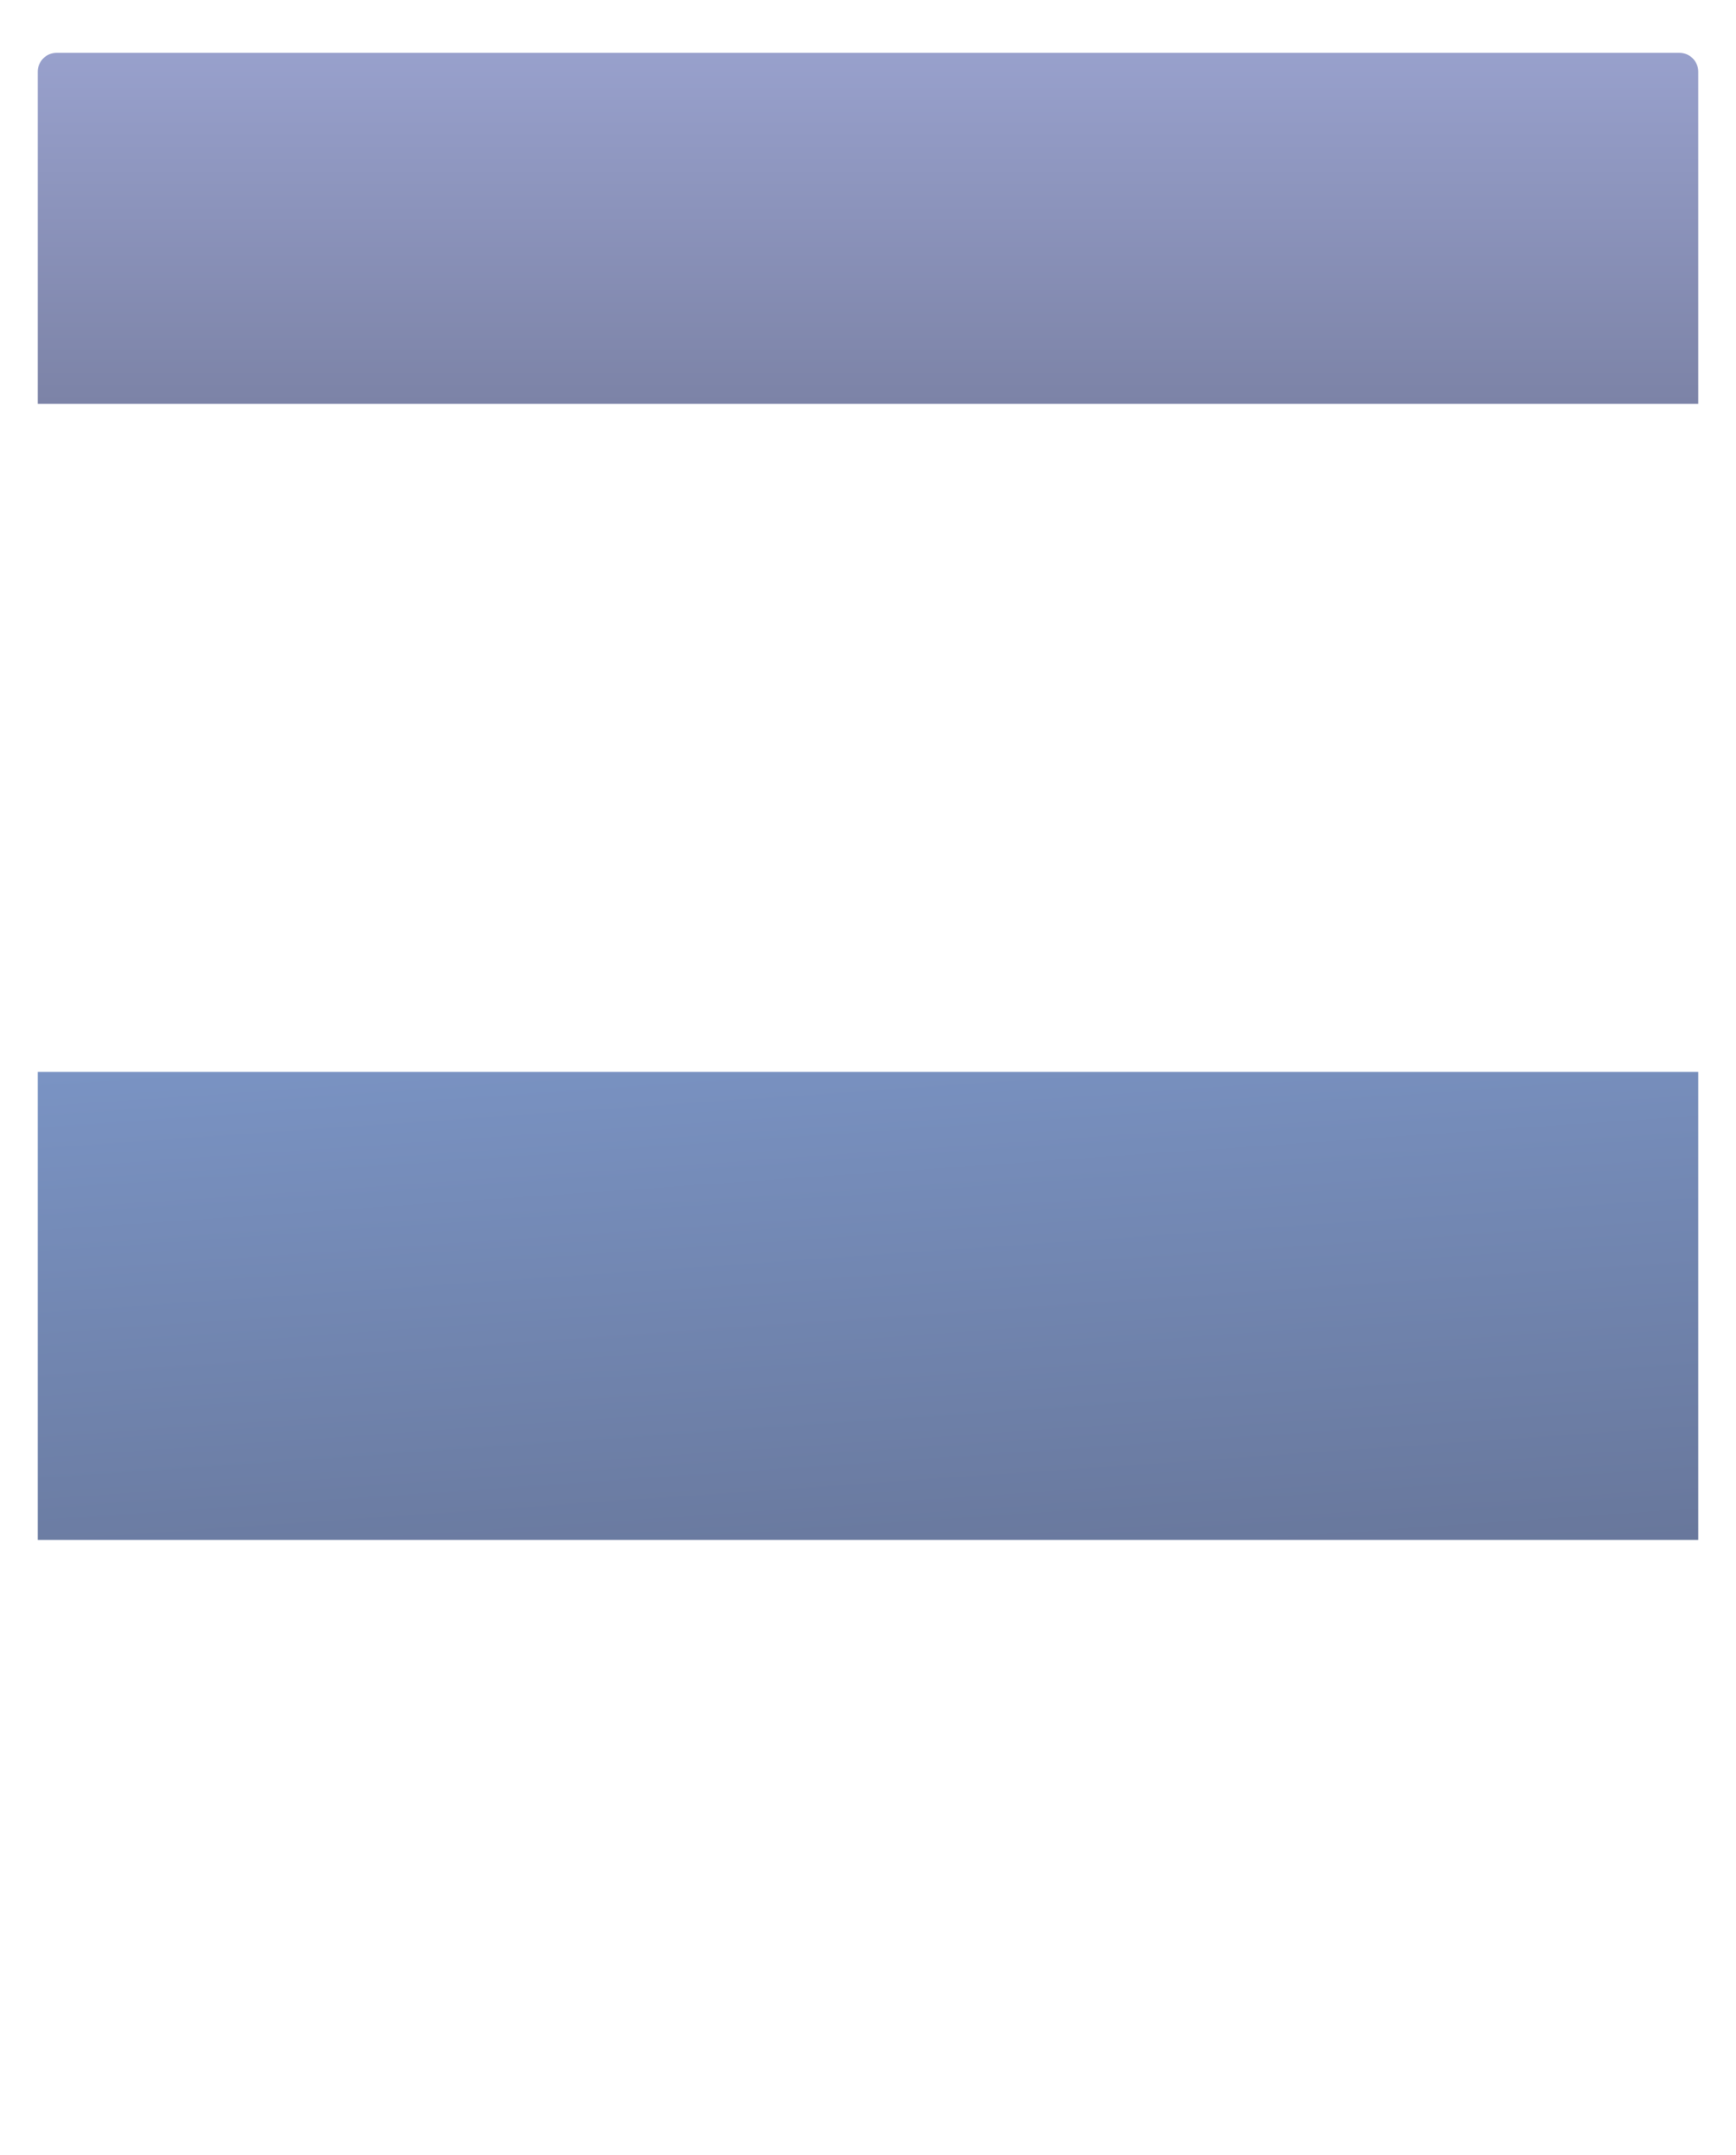 <?xml version="1.0" encoding="UTF-8"?> <svg xmlns="http://www.w3.org/2000/svg" width="460" height="571" viewBox="0 0 460 571" fill="none"><g filter="url(#filter0_d_212_10665)"><path d="M10 19C10 16.239 12.239 14 15 14H445C447.761 14 450 16.239 450 19V565H10V19Z" fill="white"></path></g><path d="M10 19C10 16.239 12.239 14 15 14H445C447.761 14 450 16.239 450 19V107H10V19Z" fill="url(#paint0_linear_212_10665)"></path><rect x="10" y="284" width="440" height="124" fill="url(#paint1_linear_212_10665)"></rect><defs><filter id="filter0_d_212_10665" x="0.3" y="0.3" width="459.4" height="570.4" filterUnits="userSpaceOnUse" color-interpolation-filters="sRGB"><feFlood flood-opacity="0" result="BackgroundImageFix"></feFlood><feColorMatrix in="SourceAlpha" type="matrix" values="0 0 0 0 0 0 0 0 0 0 0 0 0 0 0 0 0 0 127 0" result="hardAlpha"></feColorMatrix><feOffset dy="-4"></feOffset><feGaussianBlur stdDeviation="4.85"></feGaussianBlur><feComposite in2="hardAlpha" operator="out"></feComposite><feColorMatrix type="matrix" values="0 0 0 0 0 0 0 0 0 0 0 0 0 0 0 0 0 0 0.09 0"></feColorMatrix><feBlend mode="normal" in2="BackgroundImageFix" result="effect1_dropShadow_212_10665"></feBlend><feBlend mode="normal" in="SourceGraphic" in2="effect1_dropShadow_212_10665" result="shape"></feBlend></filter><linearGradient id="paint0_linear_212_10665" x1="230" y1="230" x2="230" y2="-22.5" gradientUnits="userSpaceOnUse"><stop stop-color="#575C75"></stop><stop offset="1" stop-color="#A3ACDB"></stop></linearGradient><linearGradient id="paint1_linear_212_10665" x1="357" y1="562" x2="335.5" y2="251.5" gradientUnits="userSpaceOnUse"><stop stop-color="#575C75"></stop><stop offset="1" stop-color="#7B95C6"></stop></linearGradient></defs></svg> 